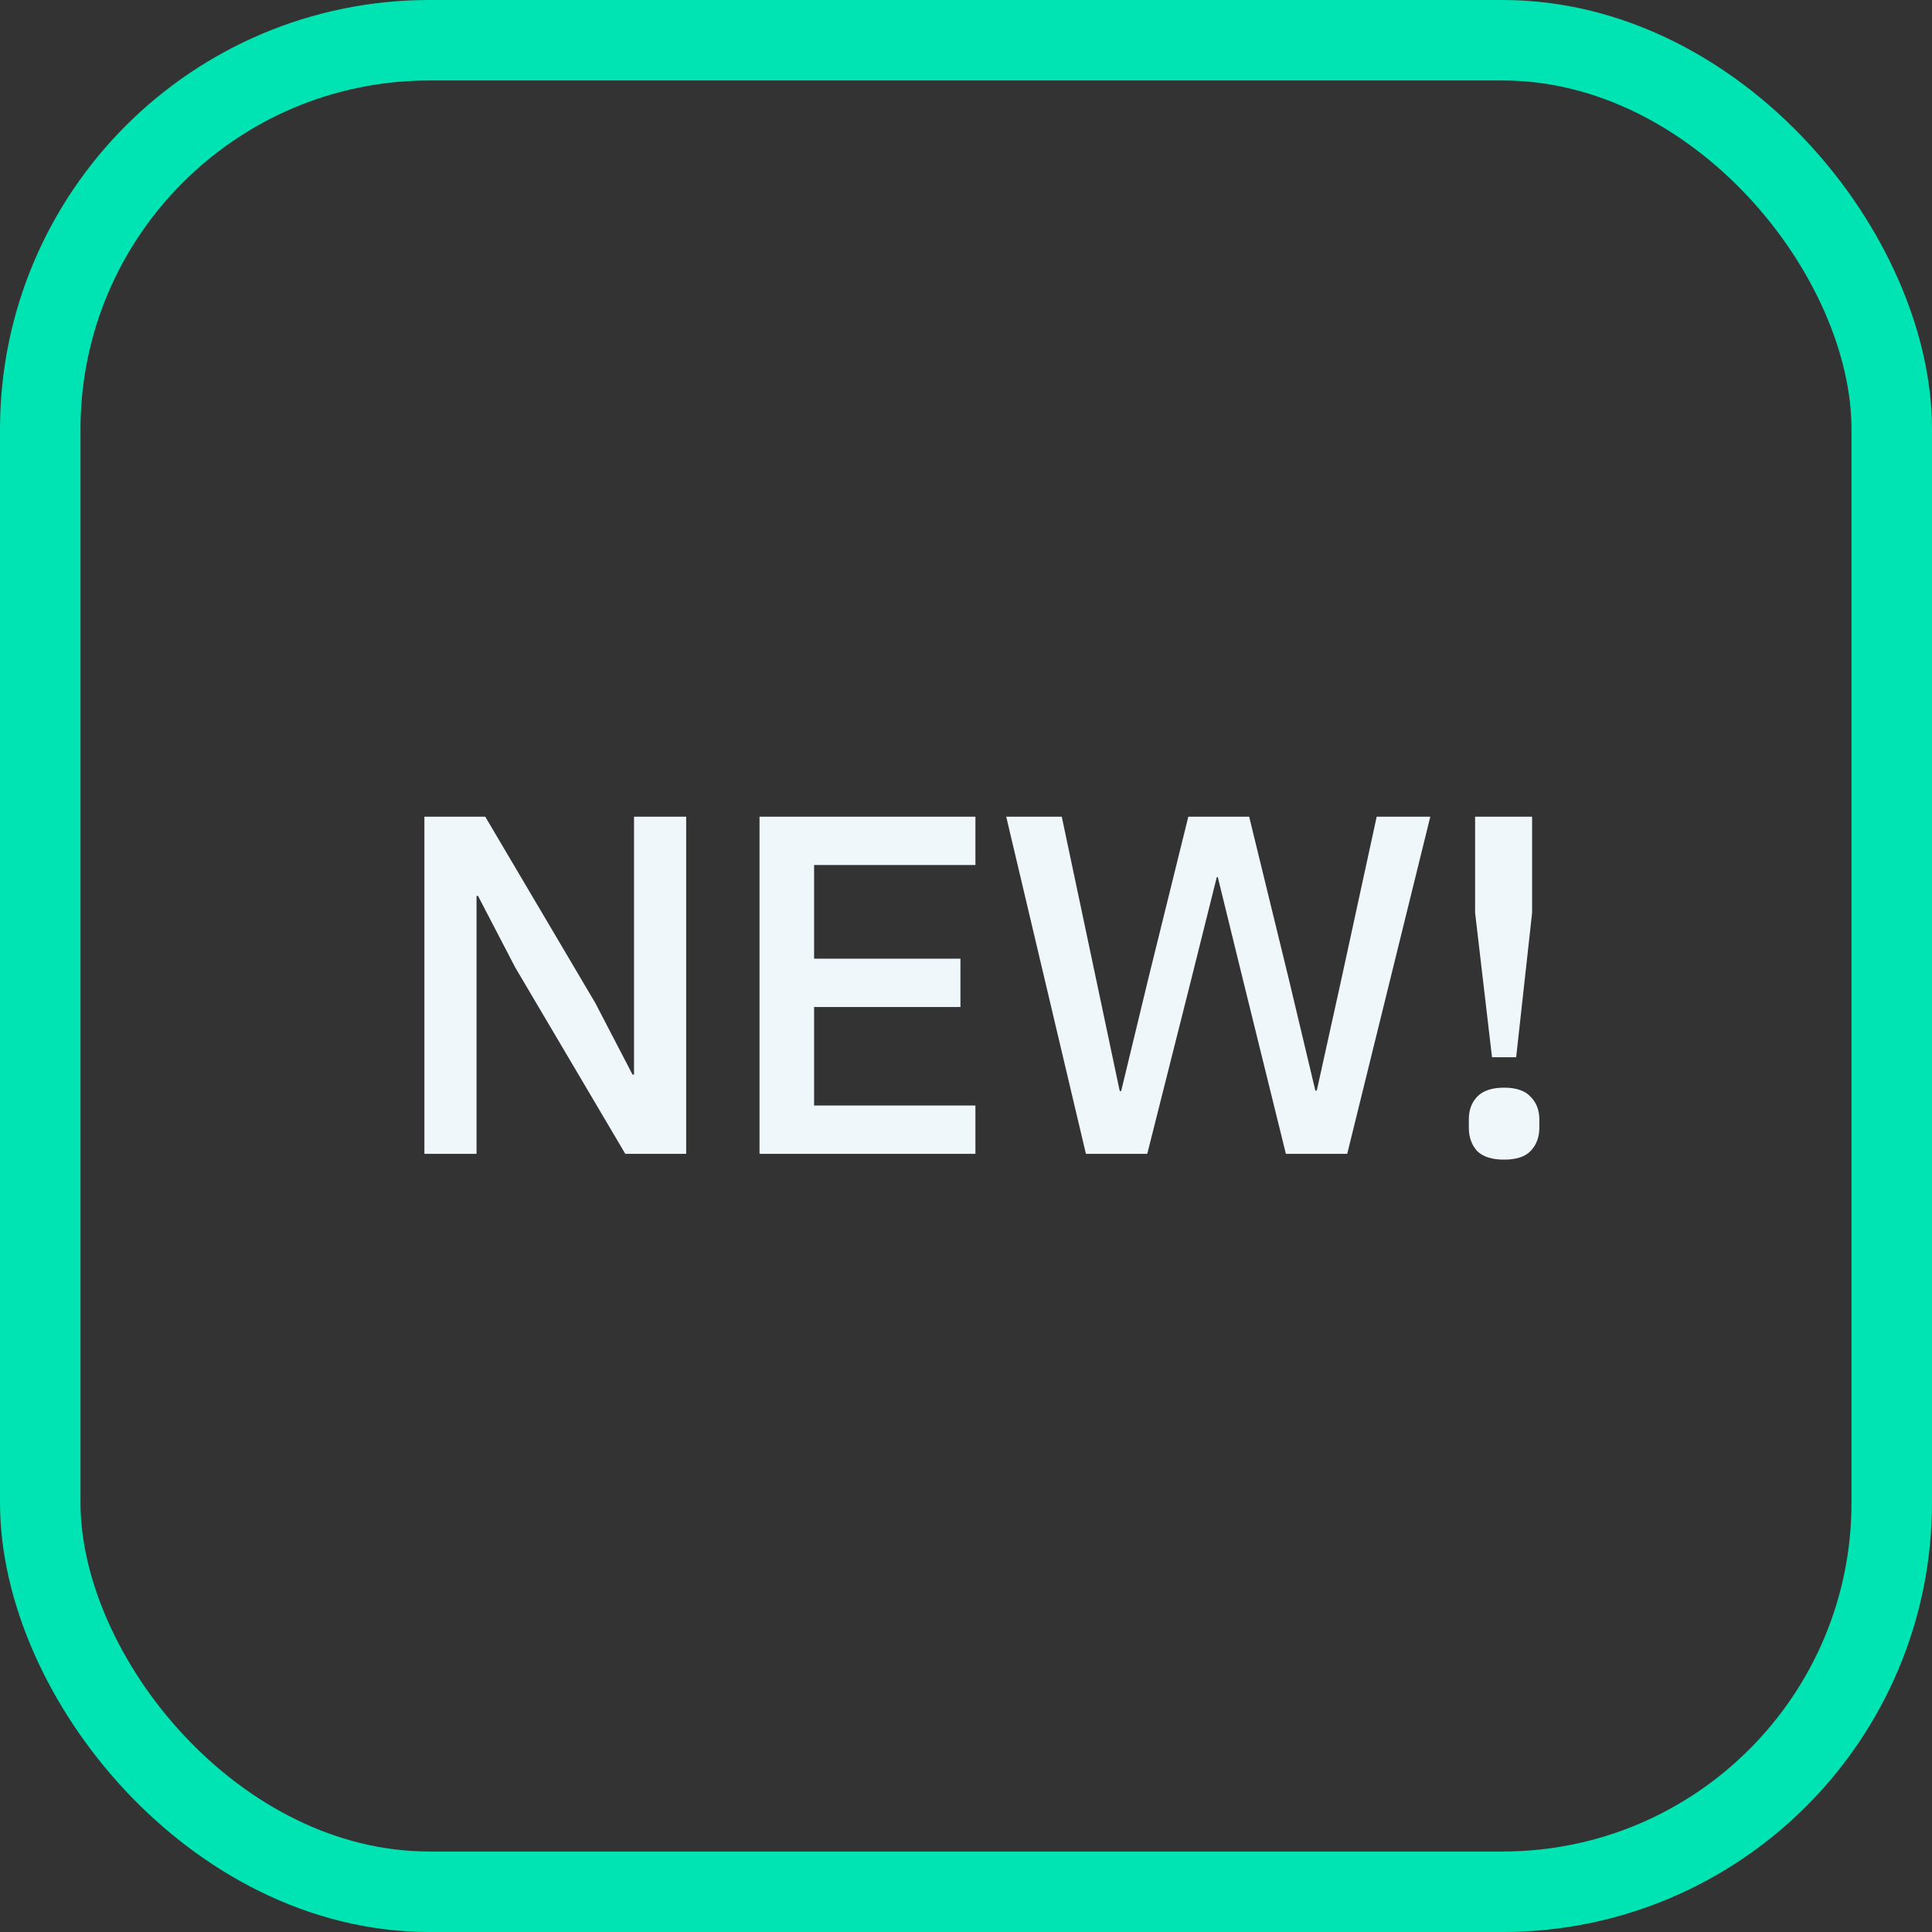 <?xml version="1.0" encoding="UTF-8"?><svg width="72" height="72" viewBox="0 0 72 72" fill="none" xmlns="http://www.w3.org/2000/svg">
<rect x="0" y="0" width="72" height="72" fill="#333333" stroke="none"/>
<rect x="1.5" y="1.5" width="69" height="69" rx="14.5" stroke="#00E4B3" stroke-width="3"/>
<path d="M19.2 36.052L17.814 33.388H17.759V43H15.816V30.436H18.084L22.188 37.384L23.573 40.048H23.628V30.436H25.572V43H23.303L19.2 36.052ZM28.305 43V30.436H36.351V32.236H30.339V35.728H35.793V37.528H30.339V41.2H36.351V43H28.305ZM40.469 43L37.499 30.436H39.569L40.847 36.484L41.729 40.66H41.783L42.791 36.484L44.285 30.436H46.553L48.029 36.484L49.019 40.642H49.073L49.991 36.484L51.305 30.436H53.303L50.207 43H47.921L46.319 36.502L45.383 32.686H45.347L44.393 36.502L42.755 43H40.469ZM55.603 39.4L54.973 34.018V30.436H57.097V34.018L56.503 39.4H55.603ZM56.053 43.216C55.597 43.216 55.261 43.108 55.045 42.892C54.841 42.664 54.739 42.376 54.739 42.028V41.722C54.739 41.374 54.841 41.092 55.045 40.876C55.261 40.648 55.597 40.534 56.053 40.534C56.509 40.534 56.839 40.648 57.043 40.876C57.259 41.092 57.367 41.374 57.367 41.722V42.028C57.367 42.376 57.259 42.664 57.043 42.892C56.839 43.108 56.509 43.216 56.053 43.216Z" fill="#EFF7FB"/>
</svg>

